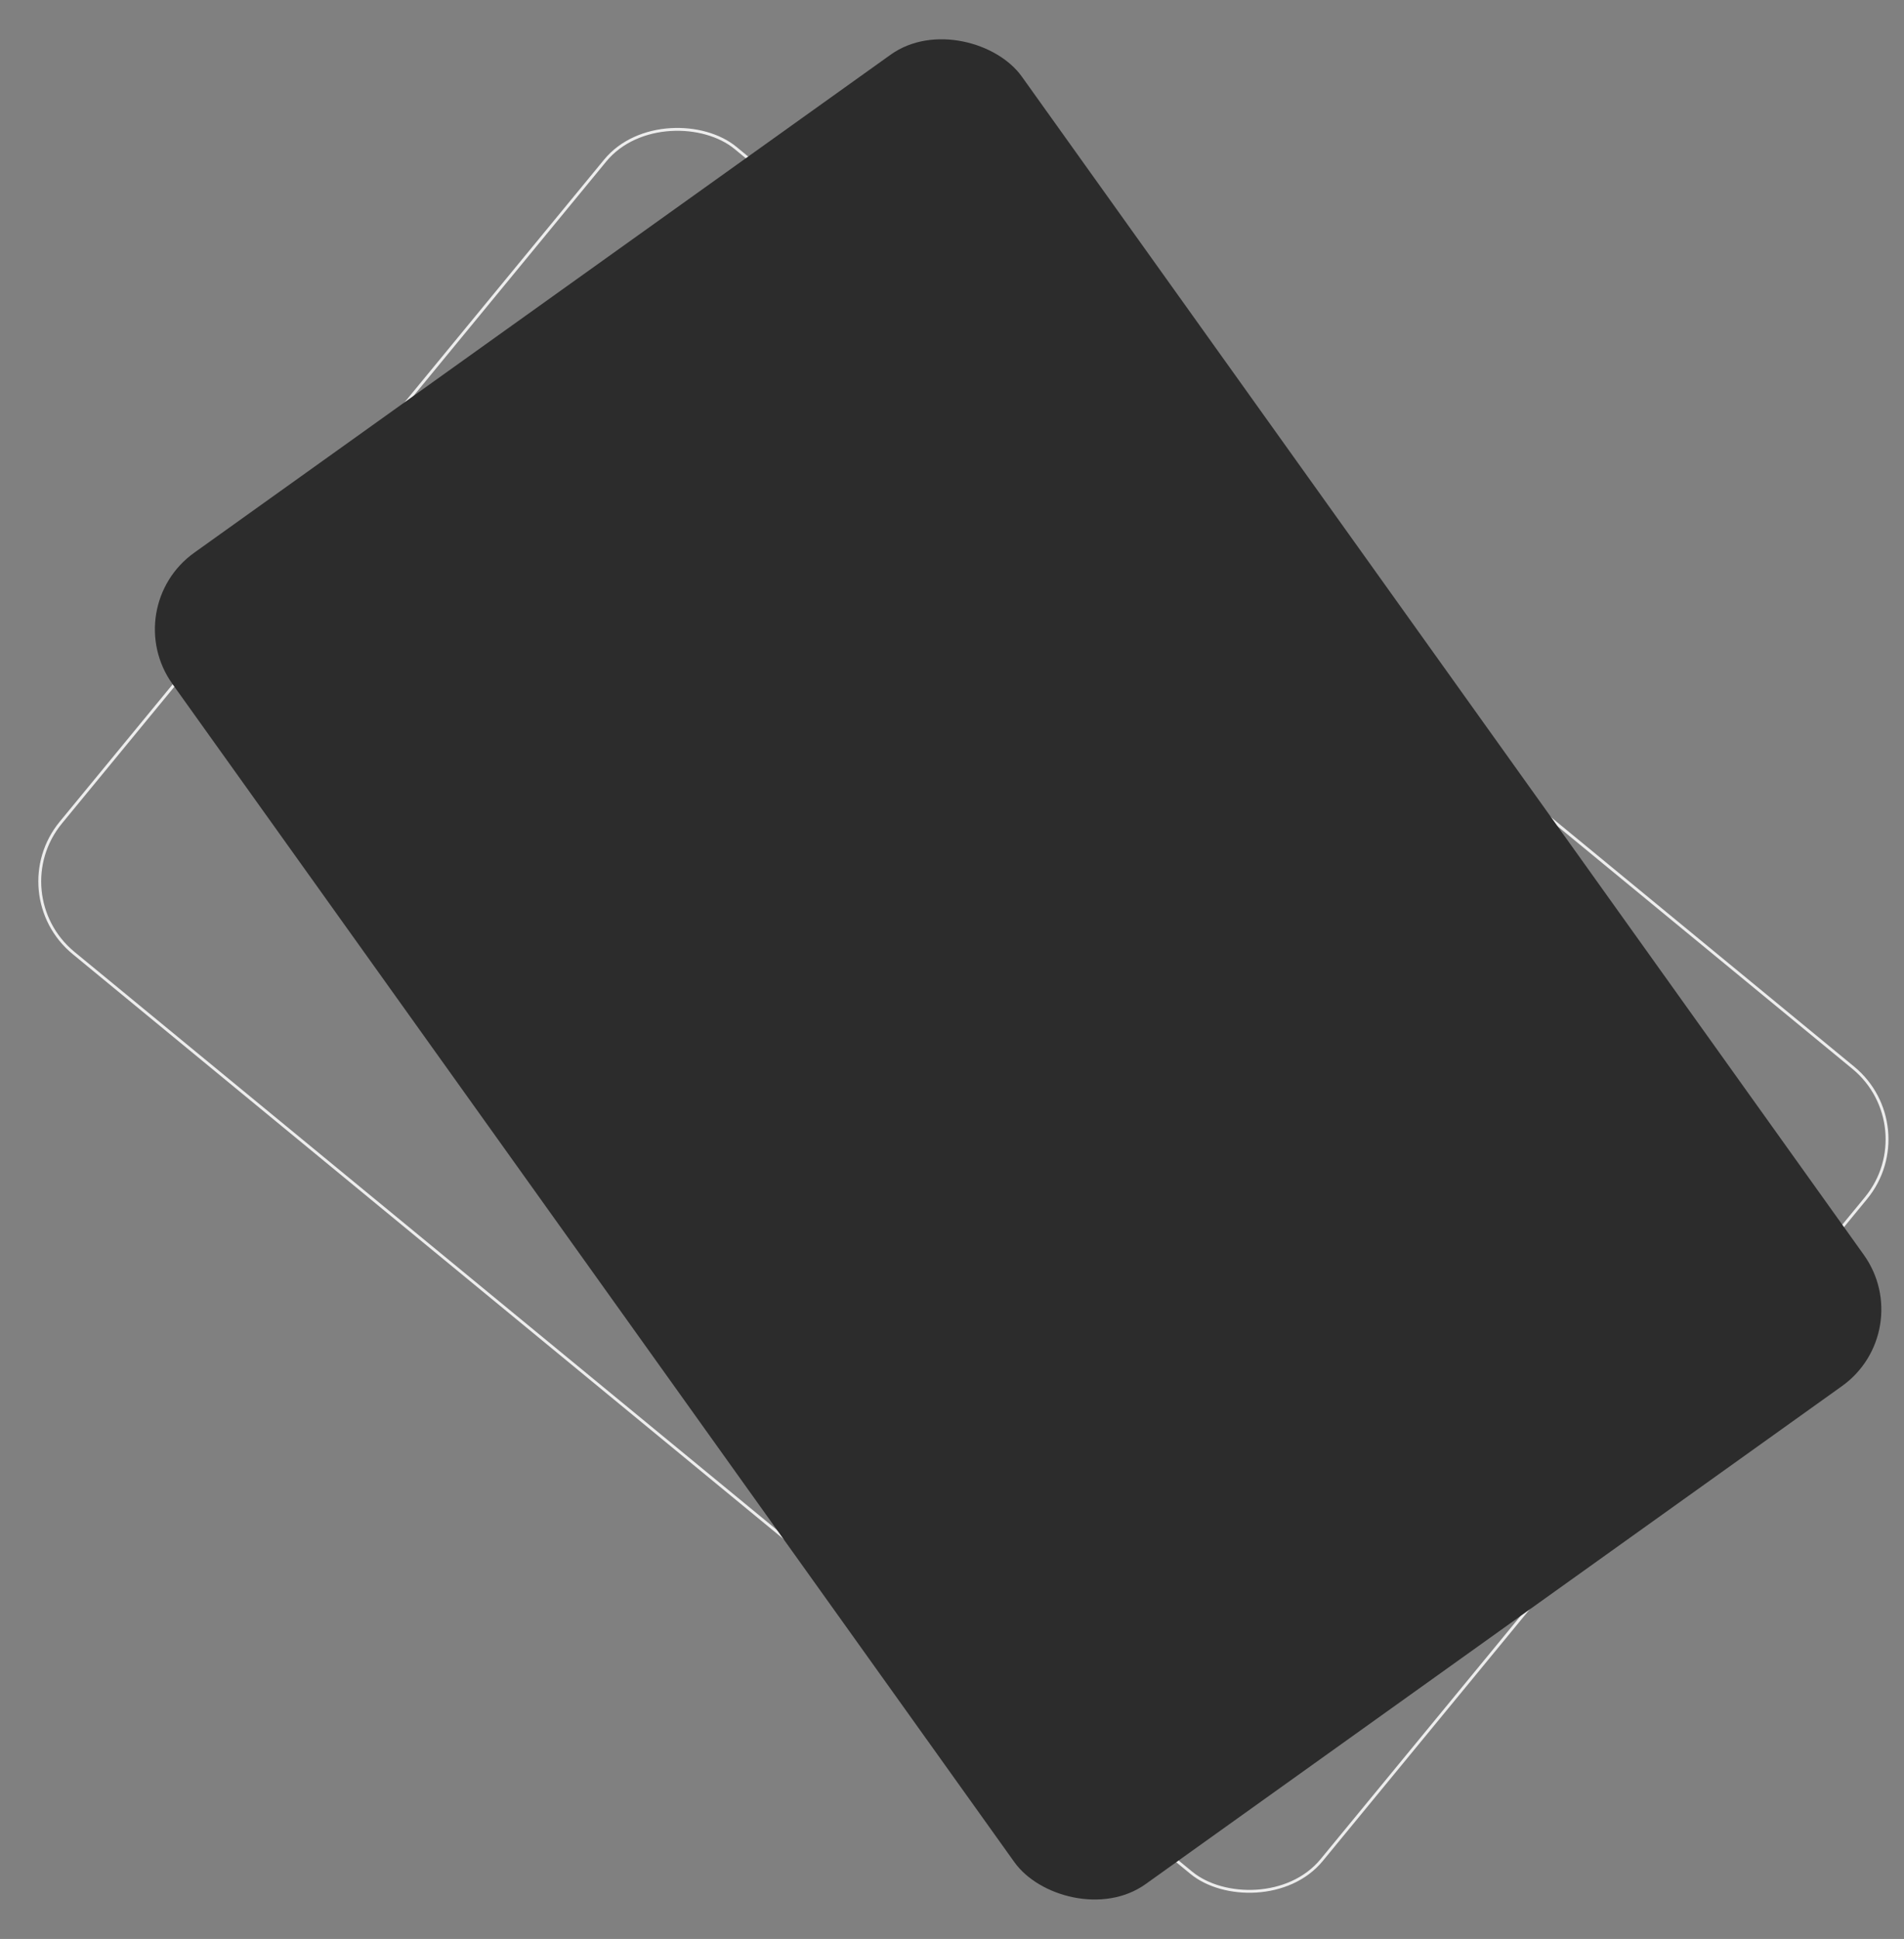 <?xml version="1.0" encoding="UTF-8"?> <svg xmlns="http://www.w3.org/2000/svg" width="668" height="680" viewBox="0 0 668 680" fill="none"><rect x="0" y="0" width="668" height="680" fill="#808080" stroke="none"/> <rect x="675.296" y="395.105" width="365.581" height="572.778" rx="32.5" transform="rotate(129.44 675.296 395.105)" stroke="#EDEDED"></rect> <rect x="673.088" y="466.925" width="366.302" height="573.962" rx="33" transform="rotate(144.44 673.088 466.925)" fill="#2C2C2C"></rect> </svg> 